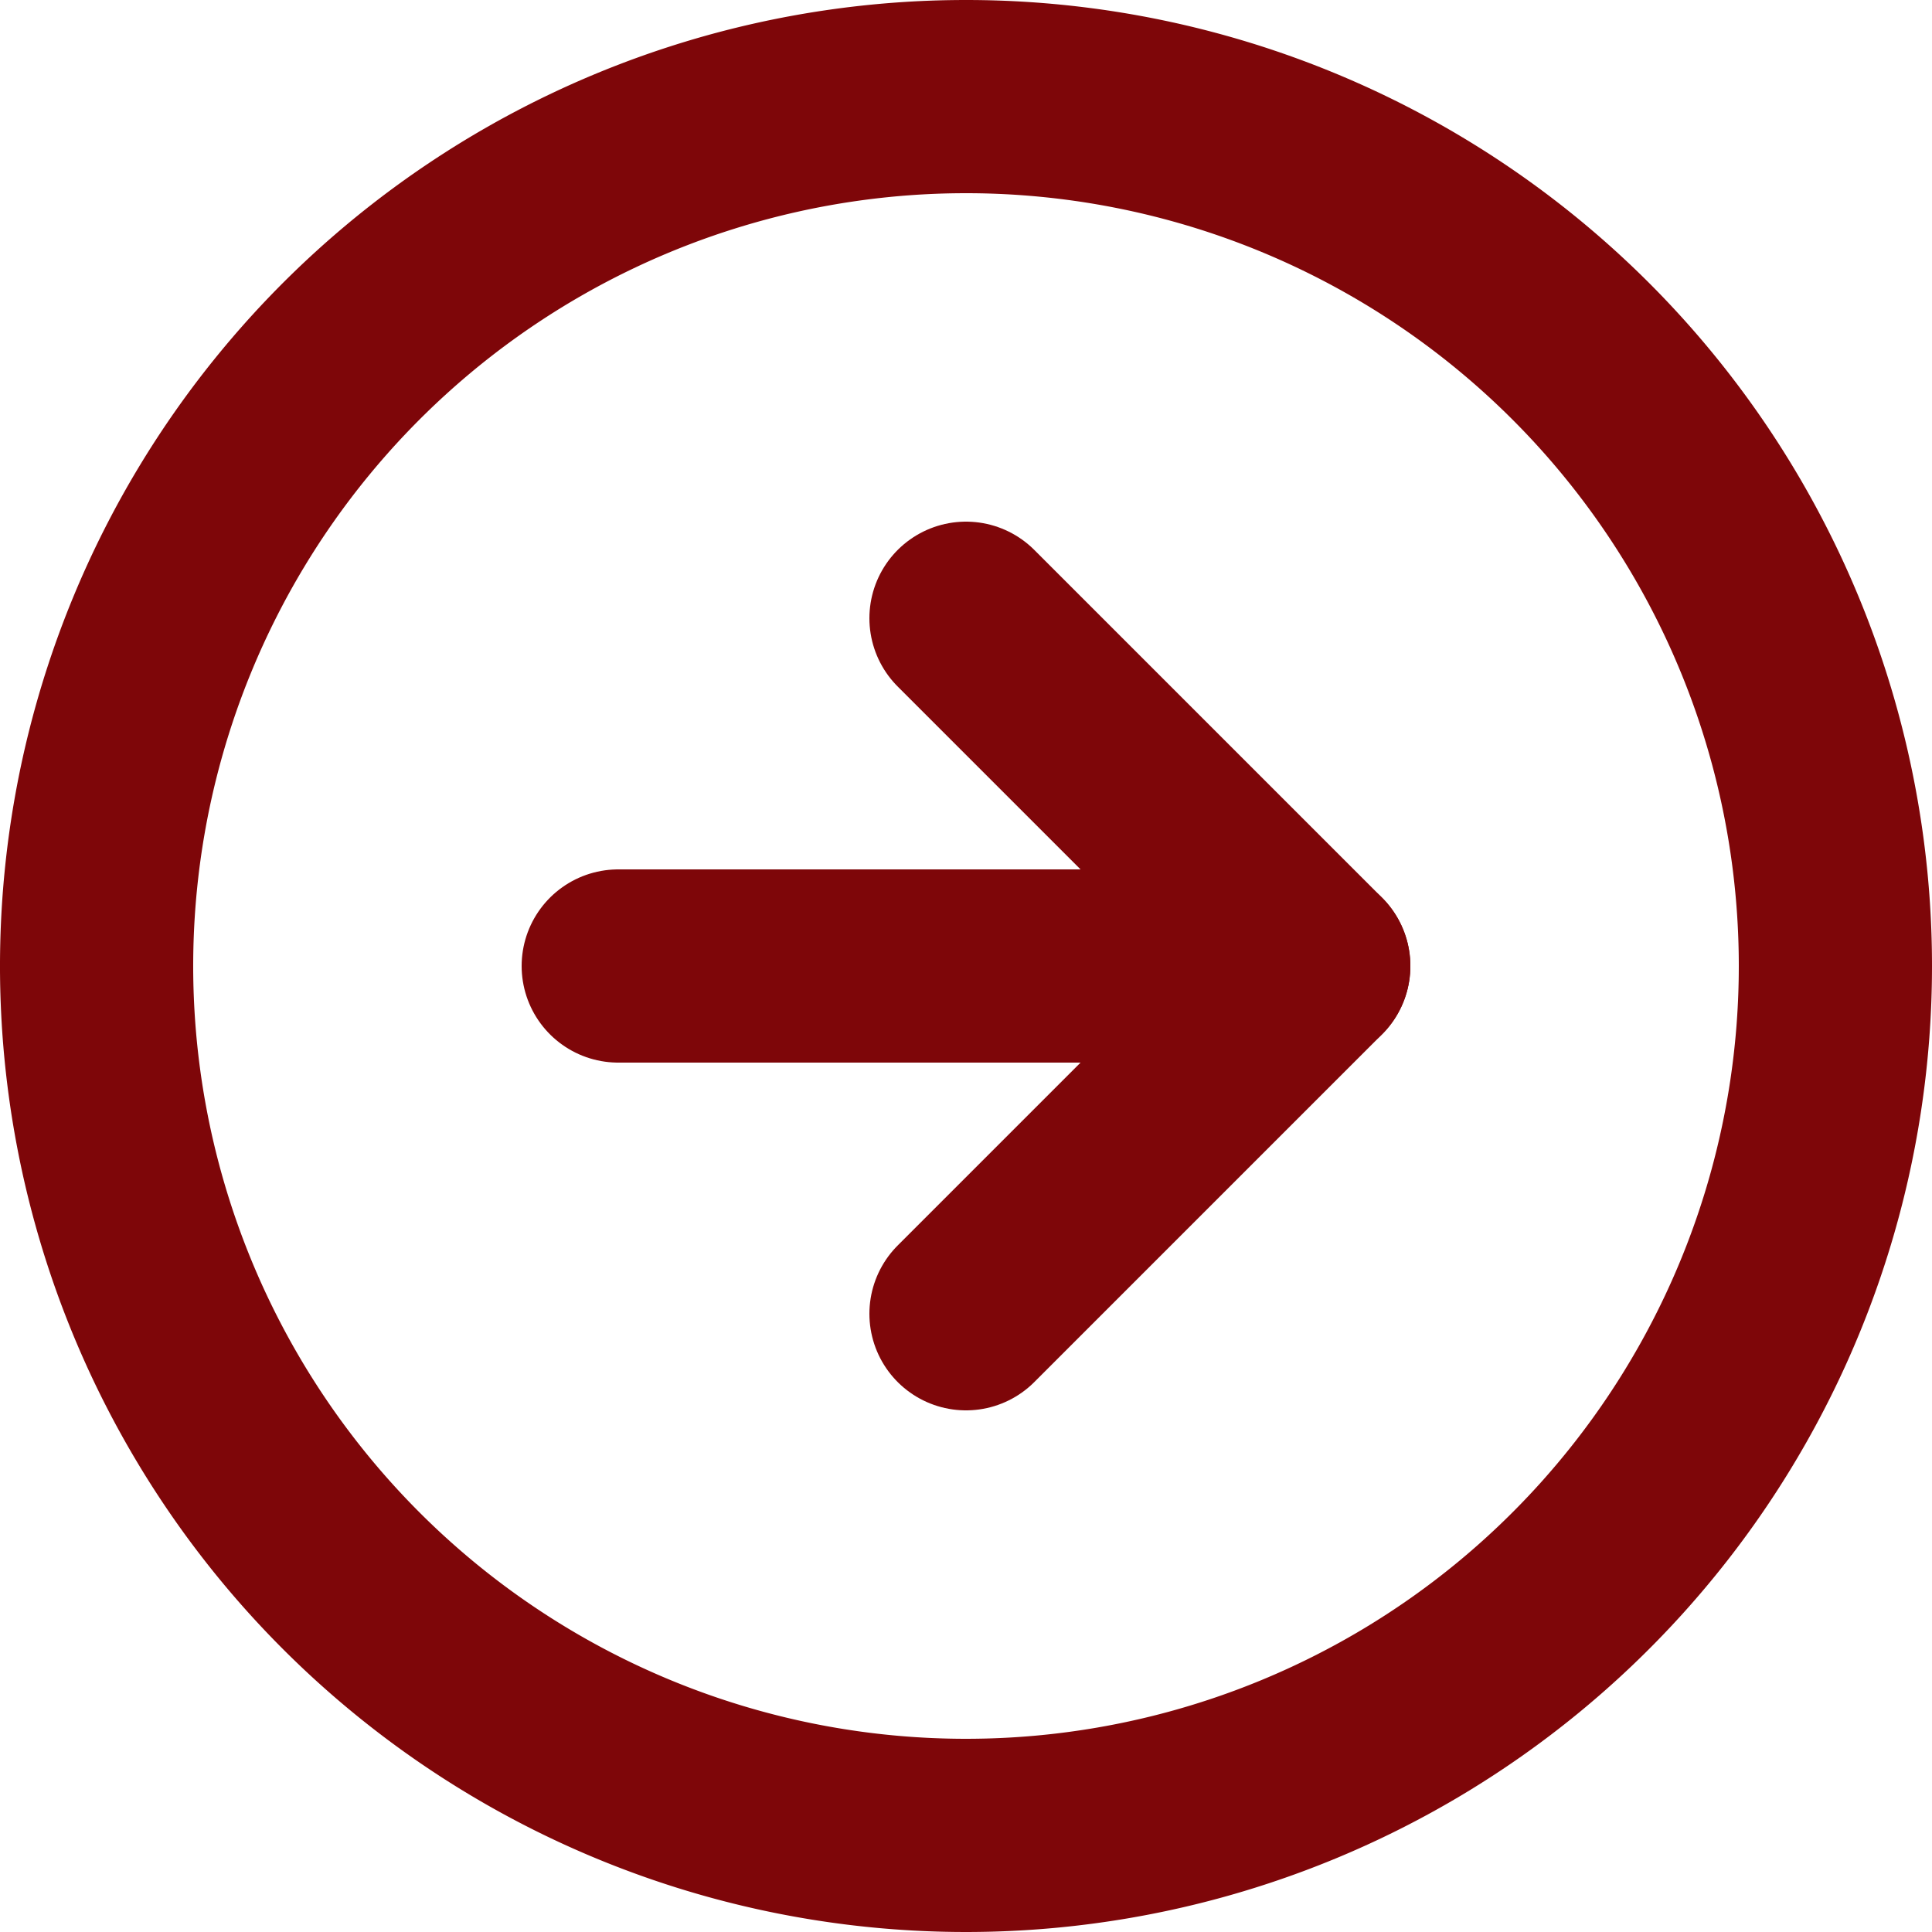<svg xmlns="http://www.w3.org/2000/svg" width="20" height="20" viewBox="0 0 20 20">
  <g id="Icon_feather-arrow-right-circle" data-name="Icon feather-arrow-right-circle" transform="translate(-2 -2)">
    <path id="Path_6" data-name="Path 6" d="M21,12a9,9,0,1,1-9-9A9,9,0,0,1,21,12Z" fill="none" stroke="#7e0609" stroke-linecap="round" stroke-linejoin="round" stroke-width="2"/>
    <path id="Path_7" data-name="Path 7" d="M18,19.2l3.6-3.6L18,12" transform="translate(-6 -3.6)" fill="none" stroke="#7e0609" stroke-linecap="round" stroke-linejoin="round" stroke-width="2"/>
    <path id="Path_8" data-name="Path 8" d="M12,18h7.2" transform="translate(-3.6 -6)" fill="none" stroke="#7e0609" stroke-linecap="round" stroke-linejoin="round" stroke-width="2"/>
  </g>
</svg>